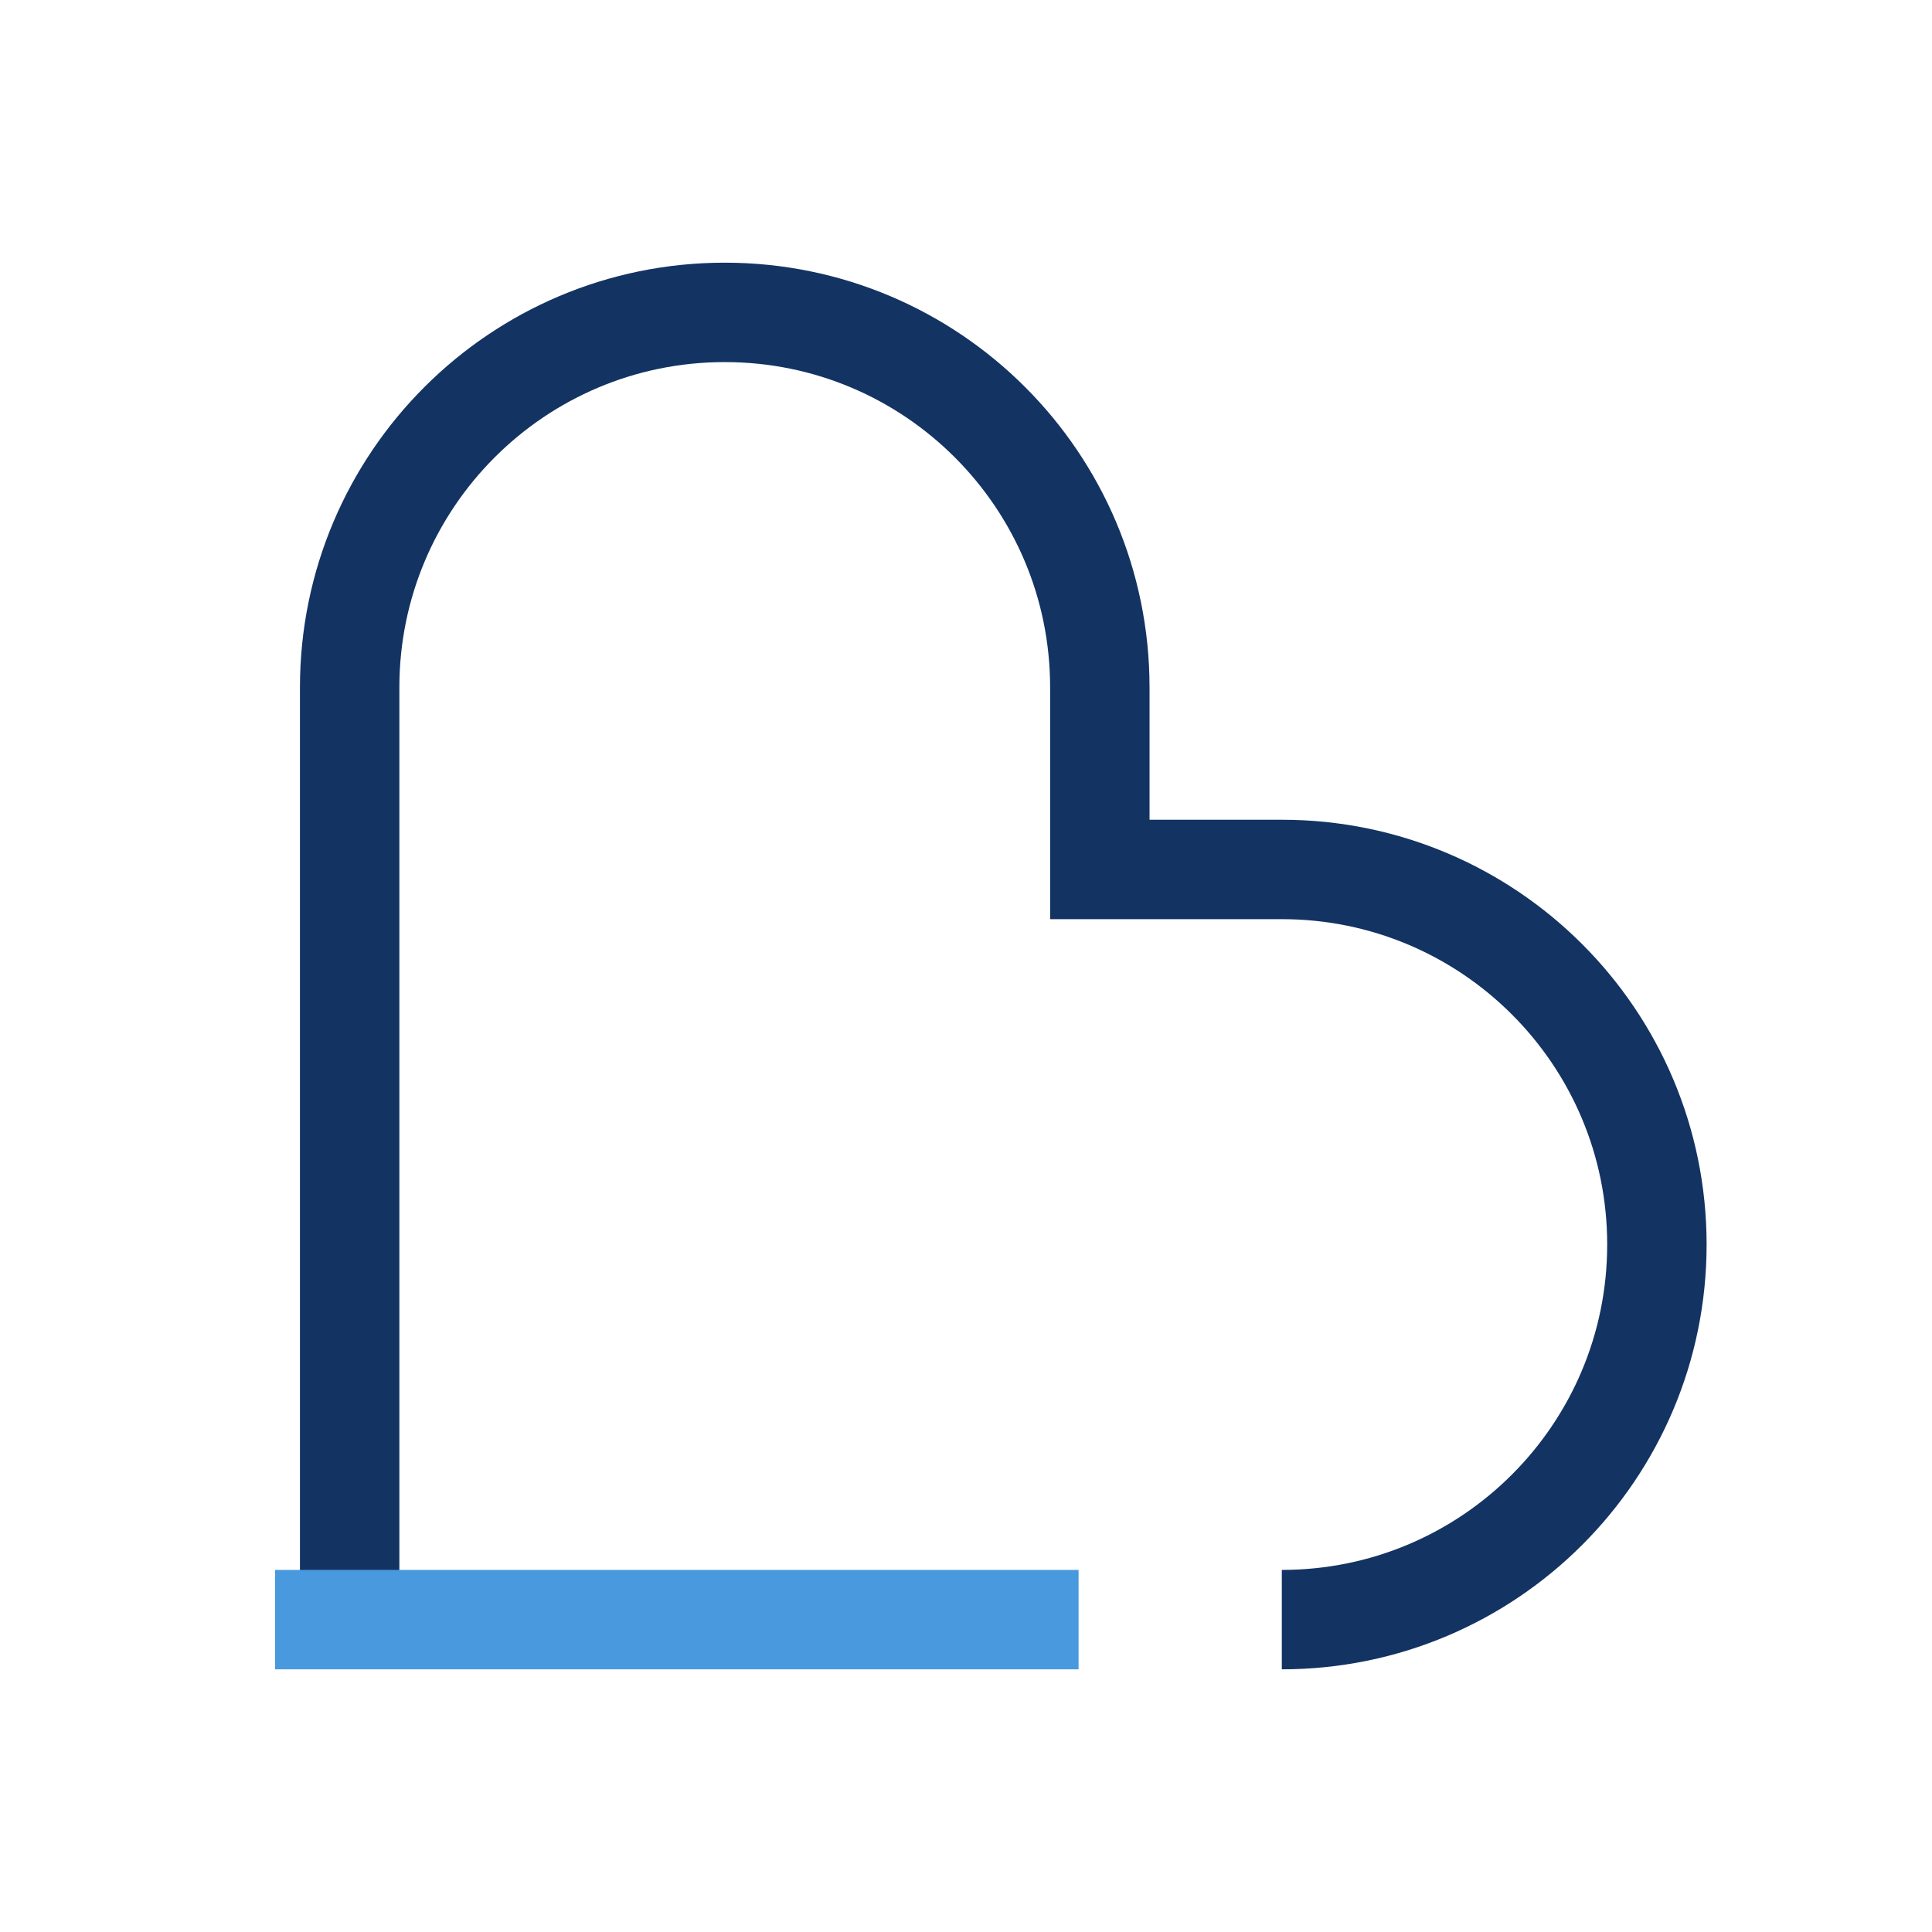 <?xml version="1.0" encoding="UTF-8"?>
<svg id="Capa_2" xmlns="http://www.w3.org/2000/svg" viewBox="0 0 236.32 236.32">
  <defs>
    <style>
      .cls-1, .cls-2, .cls-3 {
        fill: none;
      }

      .cls-2 {
        stroke: #4999de;
      }

      .cls-2, .cls-3 {
        stroke-miterlimit: 10;
        stroke-width: 12.16px;
      }

      .cls-3 {
        stroke: #133363;
      }
    </style>
  </defs>
  <g id="Capa_1-2" data-name="Capa_1">
    <g>
      <g>
        <path class="cls-3" d="M42.77,198.11v-114.02c0-25.34,20.54-45.88,45.88-45.88s45.88,20.54,45.88,45.88v22.26h22.26c25.34,0,45.88,20.54,45.88,45.88s-20.54,45.88-45.88,45.88h0"/>
        <line class="cls-2" x1="33.65" y1="198.11" x2="131.93" y2="198.11"/>
      </g>
      <rect class="cls-1" width="236.32" height="236.32"/>
    </g>
  </g>
</svg>